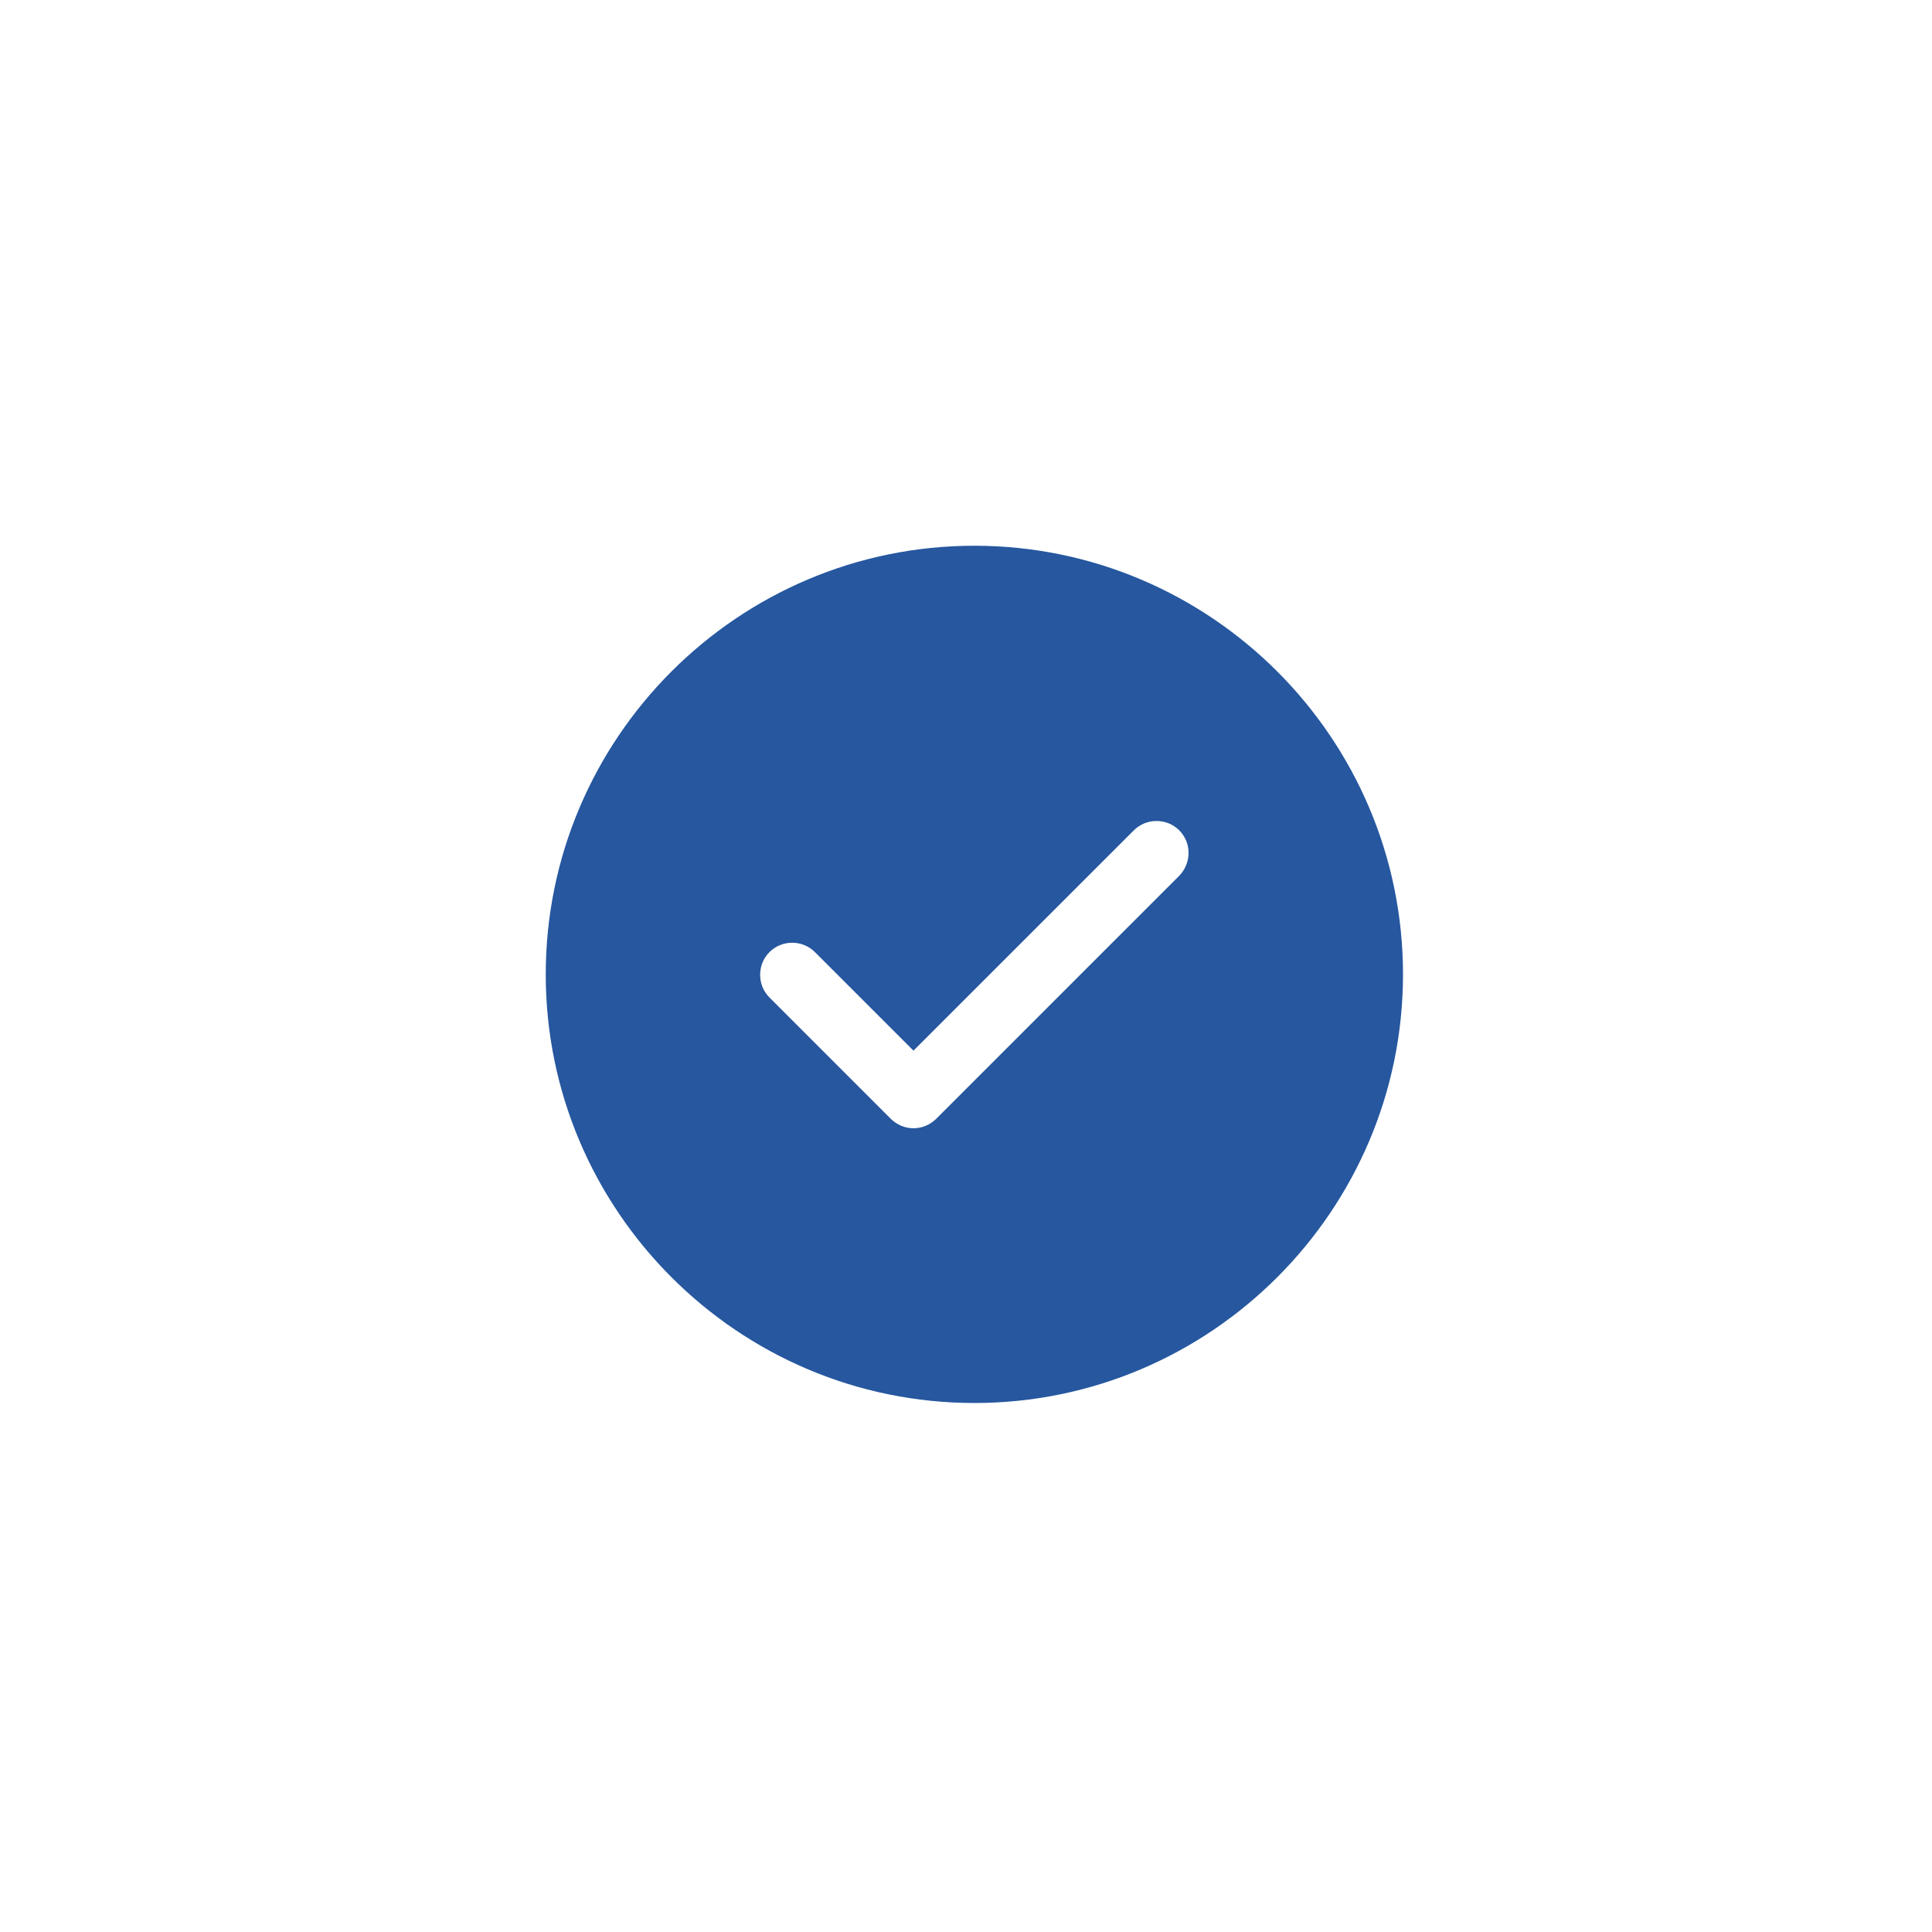 <?xml version="1.0" encoding="UTF-8"?>
<svg xmlns="http://www.w3.org/2000/svg" width="42" height="42" viewBox="0 0 42 42" fill="none">
  <g filter="url(#filter0_d_42_1183)">
    <path d="M21.182 6.864C16.047 6.864 11.864 11.047 11.864 16.182C11.864 21.316 16.047 25.5 21.182 25.5C26.316 25.5 30.5 21.316 30.5 16.182C30.5 11.047 26.316 6.864 21.182 6.864ZM25.636 14.038L20.352 19.322C20.222 19.452 20.045 19.527 19.858 19.527C19.672 19.527 19.495 19.452 19.365 19.322L16.728 16.685C16.457 16.415 16.457 15.967 16.728 15.697C16.998 15.427 17.445 15.427 17.715 15.697L19.858 17.84L24.648 13.051C24.918 12.78 25.366 12.78 25.636 13.051C25.906 13.321 25.906 13.759 25.636 14.038Z" fill="#26579F"></path>
  </g>
  <defs>
    <filter id="filter0_d_42_1183" x="-1" y="-1" width="44.363" height="44.363" filterUnits="userSpaceOnUse" color-interpolation-filters="sRGB">
      <feFlood flood-opacity="0" result="BackgroundImageFix"></feFlood>
      <feColorMatrix in="SourceAlpha" type="matrix" values="0 0 0 0 0 0 0 0 0 0 0 0 0 0 0 0 0 0 127 0" result="hardAlpha"></feColorMatrix>
      <feOffset dy="5"></feOffset>
      <feGaussianBlur stdDeviation="5.5"></feGaussianBlur>
      <feComposite in2="hardAlpha" operator="out"></feComposite>
      <feColorMatrix type="matrix" values="0 0 0 0 0.844 0 0 0 0 0.928 0 0 0 0 0.611 0 0 0 0.56 0"></feColorMatrix>
      <feBlend mode="normal" in2="BackgroundImageFix" result="effect1_dropShadow_42_1183"></feBlend>
      <feBlend mode="normal" in="SourceGraphic" in2="effect1_dropShadow_42_1183" result="shape"></feBlend>
    </filter>
  </defs>
</svg>
